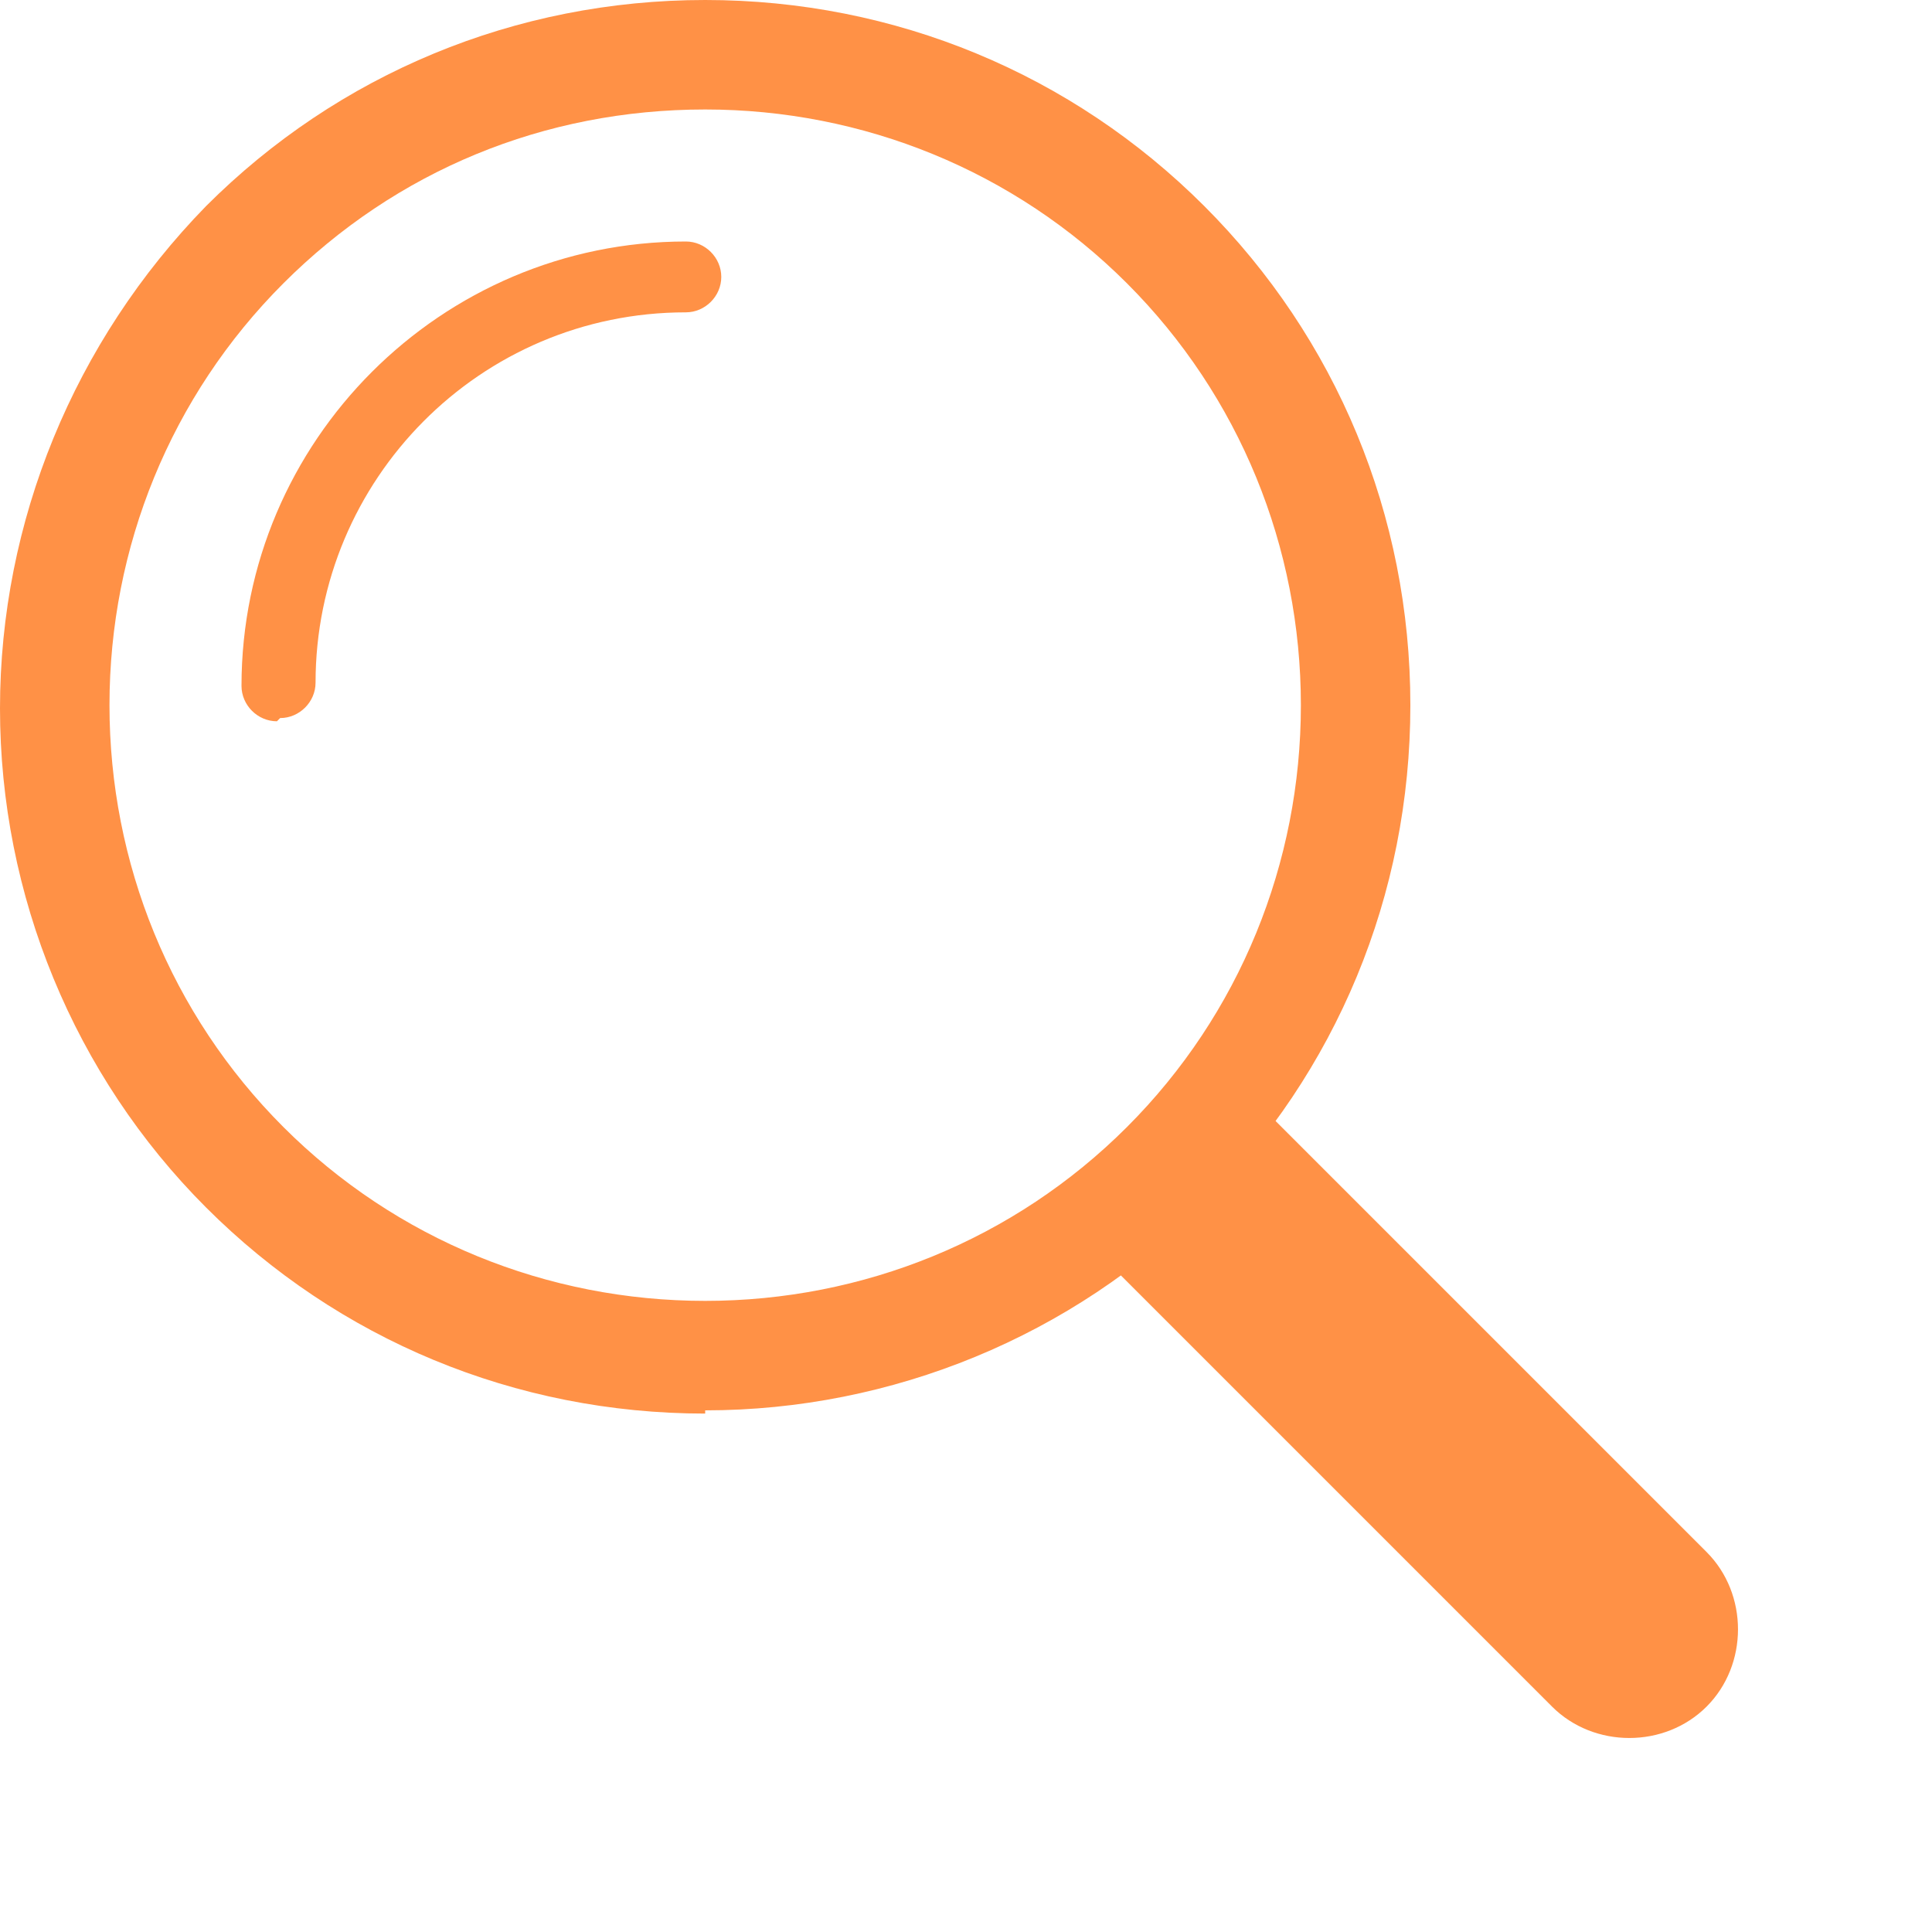 <svg width="6" height="6" viewBox="0 0 6 6" fill="none" xmlns="http://www.w3.org/2000/svg">
<g clip-path="url(#clip0_53_1390)">
<path d="M2.19 4.39C1.6 4.39 1.05 4.16 0.64 3.75C0.23 3.34 0 2.78 0 2.2C0 1.62 0.23 1.06 0.64 0.64C1.05 0.23 1.6 0 2.19 0C2.78 0 3.33 0.23 3.74 0.64C4.15 1.05 4.38 1.6 4.38 2.19C4.38 2.78 4.15 3.33 3.74 3.74C3.33 4.15 2.77 4.38 2.19 4.38V4.39ZM2.19 0.34C1.69 0.34 1.23 0.53 0.88 0.88C0.53 1.23 0.34 1.7 0.34 2.19C0.34 2.68 0.53 3.15 0.88 3.5C1.23 3.85 1.7 4.04 2.19 4.04C2.68 4.04 3.15 3.85 3.5 3.5C3.85 3.15 4.04 2.68 4.04 2.19C4.04 1.7 3.85 1.23 3.5 0.88C3.15 0.53 2.68 0.34 2.19 0.34Z" fill="#FF9146"/>
<path d="M3.63 3.63C3.55 3.71 3.46 3.78 3.37 3.85C3.37 3.85 3.38 3.87 3.39 3.87L4.82 5.3C4.95 5.43 5.17 5.43 5.3 5.3C5.43 5.17 5.43 4.95 5.3 4.82L3.87 3.39C3.87 3.39 3.85 3.38 3.85 3.37C3.79 3.46 3.72 3.55 3.63 3.63Z" fill="#FF9146"/>
<path d="M0.86 2.24C0.8 2.24 0.75 2.19 0.75 2.13C0.75 1.37 1.37 0.75 2.13 0.75C2.19 0.75 2.24 0.8 2.24 0.86C2.24 0.92 2.19 0.97 2.13 0.97C1.49 0.97 0.98 1.49 0.98 2.12C0.98 2.18 0.93 2.23 0.87 2.23L0.86 2.24Z" fill="#FF9146"/>
</g>
<defs>
<clipPath id="clip0_53_1390">
<rect width="5.4" height="5.4" fill="white"/>
</clipPath>
</defs>
</svg>
